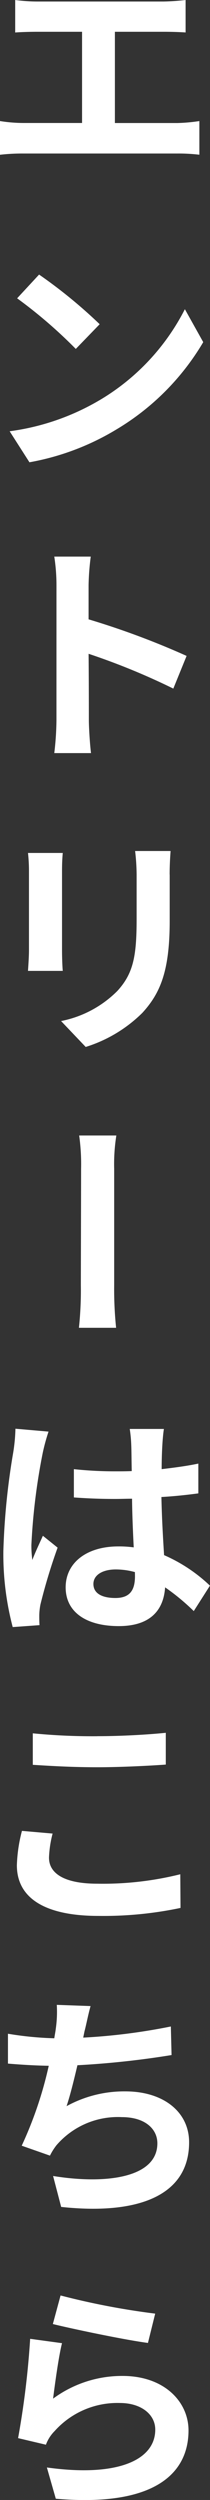 <svg xmlns="http://www.w3.org/2000/svg" xmlns:xlink="http://www.w3.org/1999/xlink" width="13.926" height="165.212" viewBox="0 0 13.926 165.212"><rect x="0" y="0" width="13.926" height="165.212" fill="#333333" stroke="none"/><defs><clipPath id="a"><rect width="13.926" height="165.212" fill="none"/></clipPath></defs><g clip-path="url(#a)"><path d="M2.481.1h8.371A14.508,14.508,0,0,0,12.308,0V2.145C11.844,2.113,11.3,2.1,10.852,2.1H7.619V8.131h4.145A11.276,11.276,0,0,0,13.221,8v2.225a11.749,11.749,0,0,0-1.457-.08H1.536A12.843,12.843,0,0,0,0,10.228V8a9.948,9.948,0,0,0,1.536.128H5.442V2.1H2.481c-.417,0-1.089.016-1.473.048V0A11.013,11.013,0,0,0,2.481.1" fill="#fff"/><path d="M6.594,26.452a14.786,14.786,0,0,0,5.666-6.018l1.217,2.177a16.471,16.471,0,0,1-5.746,5.762A16.87,16.87,0,0,1,1.953,30.55L.64,28.5a15.841,15.841,0,0,0,5.954-2.049m.016-5.026L5.026,23.059a31.463,31.463,0,0,0-3.89-3.345l1.456-1.569A32.9,32.9,0,0,1,6.61,21.426" fill="#fff"/><path d="M3.745,38.672A12.35,12.35,0,0,0,3.6,36.783H6.018a16.525,16.525,0,0,0-.144,1.889v2.257a52.981,52.981,0,0,1,6.5,2.417l-.881,2.16a45.023,45.023,0,0,0-5.618-2.3c.017,1.921.017,3.809.017,4.386,0,.448.063,1.536.143,2.176H3.6a19.376,19.376,0,0,0,.144-2.176Z" fill="#fff"/><path d="M4.113,57.568V62.8c0,.4.017,1.009.049,1.361H1.857c.016-.288.064-.9.064-1.361V57.568a10.875,10.875,0,0,0-.064-1.2H4.162c-.032.353-.049.7-.049,1.2m7.14.224v3.073c0,3.345-.641,4.786-1.81,6.067a9.24,9.24,0,0,1-3.76,2.256L4.05,67.476a7.244,7.244,0,0,0,3.729-1.985C8.852,64.323,9.06,63.17,9.06,60.737V57.792a13.914,13.914,0,0,0-.1-1.553h2.352c-.032.449-.063.945-.063,1.553" fill="#fff"/><path d="M5.378,77.232a13.557,13.557,0,0,0-.128-2.193H7.715a11.979,11.979,0,0,0-.144,2.193v7.715a24.772,24.772,0,0,0,.128,2.8H5.234a23.39,23.39,0,0,0,.128-2.8c0-1.072.016-6.355.016-7.715" fill="#fff"/><path d="M3.218,94.608a13.044,13.044,0,0,0-.385,1.409,40.951,40.951,0,0,0-.752,6.082,7.055,7.055,0,0,0,.063.993c.208-.545.465-1.073.7-1.6l.976.784a37.544,37.544,0,0,0-1.136,3.746,4.027,4.027,0,0,0-.08.72c0,.176,0,.432.016.656l-1.777.128A18.843,18.843,0,0,1,.223,102.5a46.394,46.394,0,0,1,.657-6.53,11.4,11.4,0,0,0,.144-1.553Zm7.65-.176c-.048.32-.08.689-.1,1.024s-.048.929-.048,1.633c.848-.1,1.681-.208,2.433-.368V98.69c-.752.1-1.585.192-2.449.24.032,1.521.112,2.785.176,3.841a10.476,10.476,0,0,1,3.042,2.017l-1.073,1.681a14.474,14.474,0,0,0-1.9-1.569c-.1,1.489-.96,2.561-3.073,2.561-2.161,0-3.522-.928-3.522-2.561,0-1.6,1.361-2.705,3.49-2.705a7.028,7.028,0,0,1,1.024.064c-.048-.96-.1-2.113-.111-3.217-.385,0-.753.016-1.121.016-.928,0-1.809-.032-2.737-.1V97.089a25.451,25.451,0,0,0,2.737.144c.368,0,.736,0,1.1-.016-.016-.768-.016-1.392-.032-1.728a8.906,8.906,0,0,0-.1-1.057Zm-1.921,9.46a4.821,4.821,0,0,0-1.265-.176c-.88,0-1.488.368-1.488.96,0,.656.624.928,1.457.928.96,0,1.3-.512,1.3-1.44Z" fill="#fff"/><path d="M3.249,122.771c0,.992.944,1.713,3.2,1.713a21.224,21.224,0,0,0,5.507-.624l.015,2.225a24.816,24.816,0,0,1-5.442.528c-3.585,0-5.41-1.2-5.41-3.346a10.031,10.031,0,0,1,.337-2.273l2.032.177a7.319,7.319,0,0,0-.24,1.6m3.2-8.035c1.553,0,3.346-.1,4.546-.224v2.1c-1.088.08-3.041.176-4.529.176-1.649,0-3.01-.08-4.29-.16v-2.081a40.576,40.576,0,0,0,4.273.192" fill="#fff"/><path d="M5.618,134.176c-.032.144-.063.3-.1.48a39.816,39.816,0,0,0,5.811-.736l.048,1.888a58.365,58.365,0,0,1-6.243.673c-.224.944-.464,1.937-.72,2.705a7.945,7.945,0,0,1,3.9-.977c2.529,0,4.226,1.361,4.226,3.362,0,3.537-3.394,4.818-8.484,4.273L3.521,143.8c3.442.56,6.915.144,6.915-2.161,0-.944-.816-1.729-2.353-1.729a5.376,5.376,0,0,0-4.338,1.857,3.92,3.92,0,0,0-.432.688l-1.873-.656a25.657,25.657,0,0,0,1.793-5.282c-.992-.016-1.921-.08-2.705-.144V134.4a22.206,22.206,0,0,0,3.073.3c.033-.24.08-.448.1-.64a7.779,7.779,0,0,0,.065-1.569l2.24.08c-.159.56-.256,1.089-.384,1.6" fill="#fff"/><path d="M3.521,158.514a7.711,7.711,0,0,1,4.61-1.5c2.769,0,4.37,1.713,4.37,3.6,0,2.866-2.289,5.074-8.8,4.514l-.592-2.065c4.707.656,7.187-.5,7.187-2.5,0-1.024-.96-1.761-2.337-1.761a5.589,5.589,0,0,0-4.338,1.857,2.481,2.481,0,0,0-.576.9L1.2,161.124a56.884,56.884,0,0,0,.8-6.563l2.112.288c-.223.864-.479,2.769-.592,3.665m6.771-5.618-.48,1.937c-1.584-.208-5.074-.944-6.306-1.249l.512-1.888a49.037,49.037,0,0,0,6.274,1.2" fill="#fff"/></g></svg>